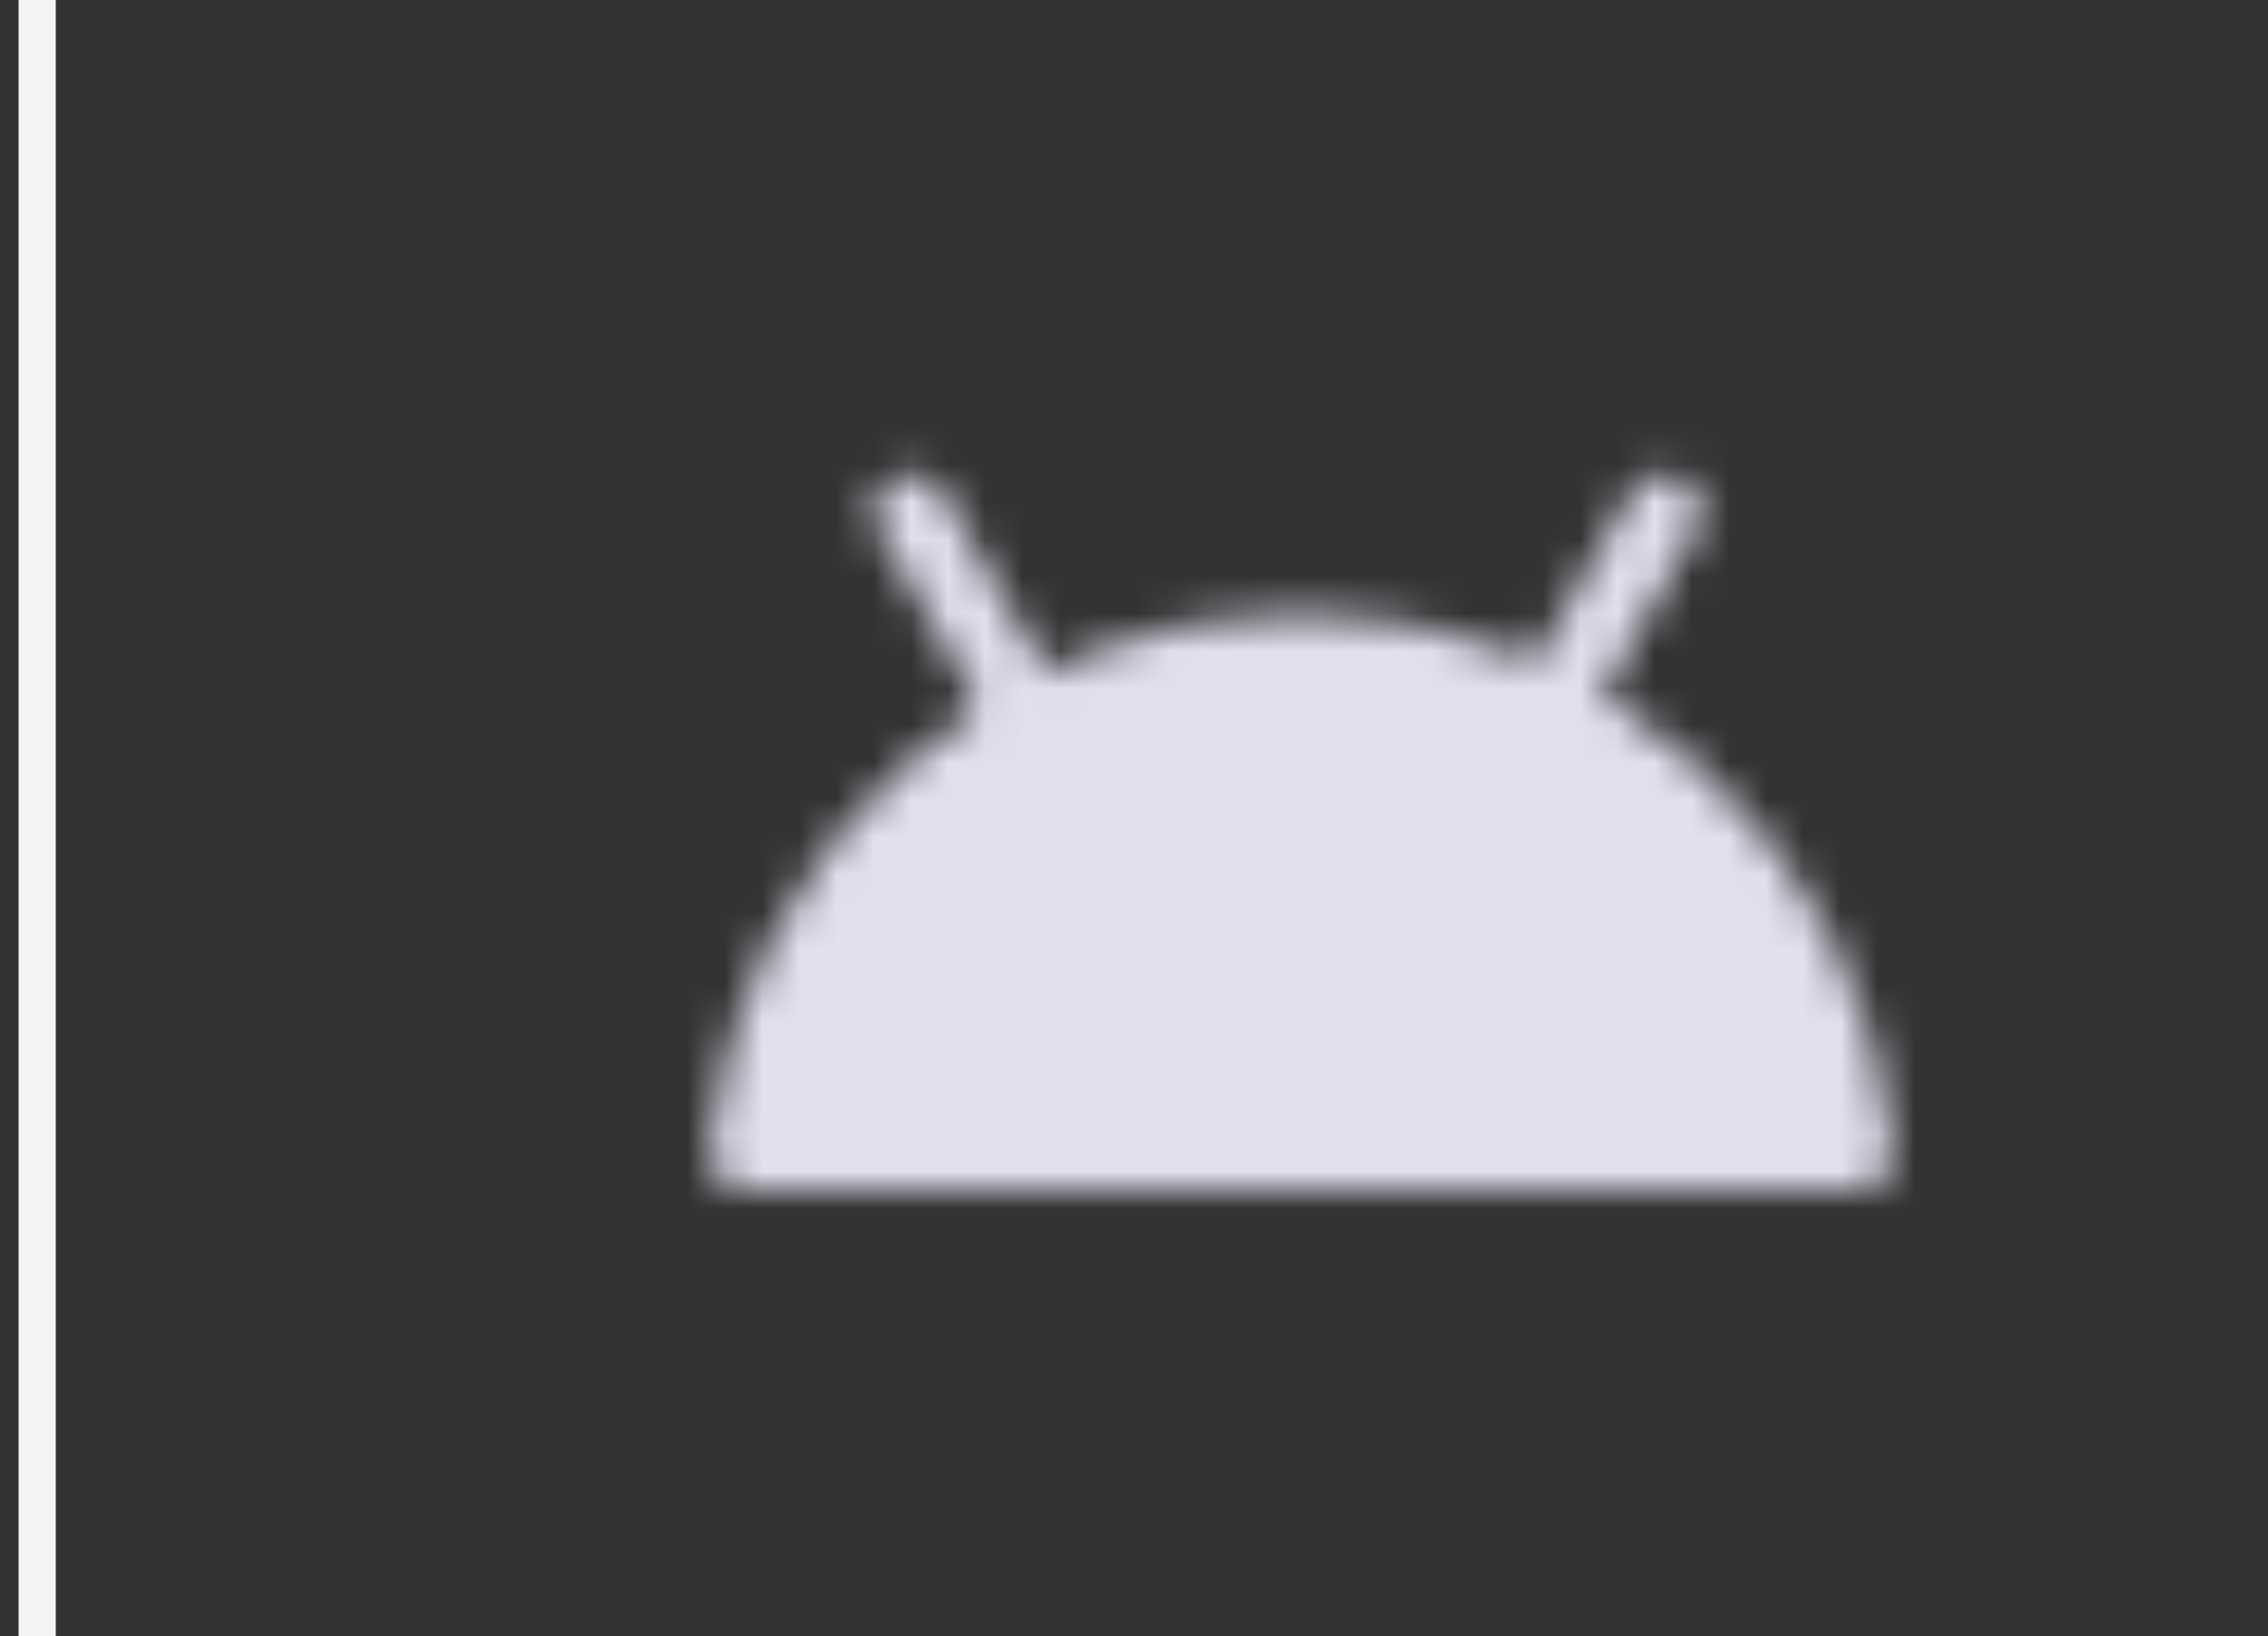 <svg xmlns="http://www.w3.org/2000/svg" width="61" height="44" viewBox="0 0 61 44" fill="none"><rect x="0" y="0" width="61" height="44" fill="#333333" stroke="none"/><path d="M1 44L1 22L1 -6.4075e-07" stroke="#F1F3F4"></path><mask id="mask0_6712_9466" style="mask-type:luminance" maskUnits="userSpaceOnUse" x="19" y="12" width="32" height="20"><path d="M49.926 31H20.075C20.827 23.42 27.223 17.5 35 17.5C42.779 17.5 49.174 23.42 49.926 31Z" fill="white" stroke="white" stroke-width="2" stroke-linejoin="round"></path><path d="M27.5 19L24.5 13.75M41.75 19L44.75 13.75" stroke="white" stroke-width="2" stroke-linecap="round" stroke-linejoin="round"></path><path d="M28.25 27.25C29.078 27.25 29.75 26.578 29.75 25.75C29.75 24.922 29.078 24.25 28.25 24.25C27.422 24.25 26.75 24.922 26.75 25.75C26.75 26.578 27.422 27.25 28.25 27.25Z" fill="black"></path><path d="M41.75 27.25C42.578 27.25 43.25 26.578 43.25 25.75C43.25 24.922 42.578 24.25 41.75 24.25C40.922 24.25 40.25 24.922 40.25 25.75C40.25 26.578 40.922 27.25 41.75 27.25Z" fill="black"></path></mask><g mask="url(#mask0_6712_9466)"><path d="M17 4H53V40H17V4Z" fill="#E1E0EF"></path></g></svg>